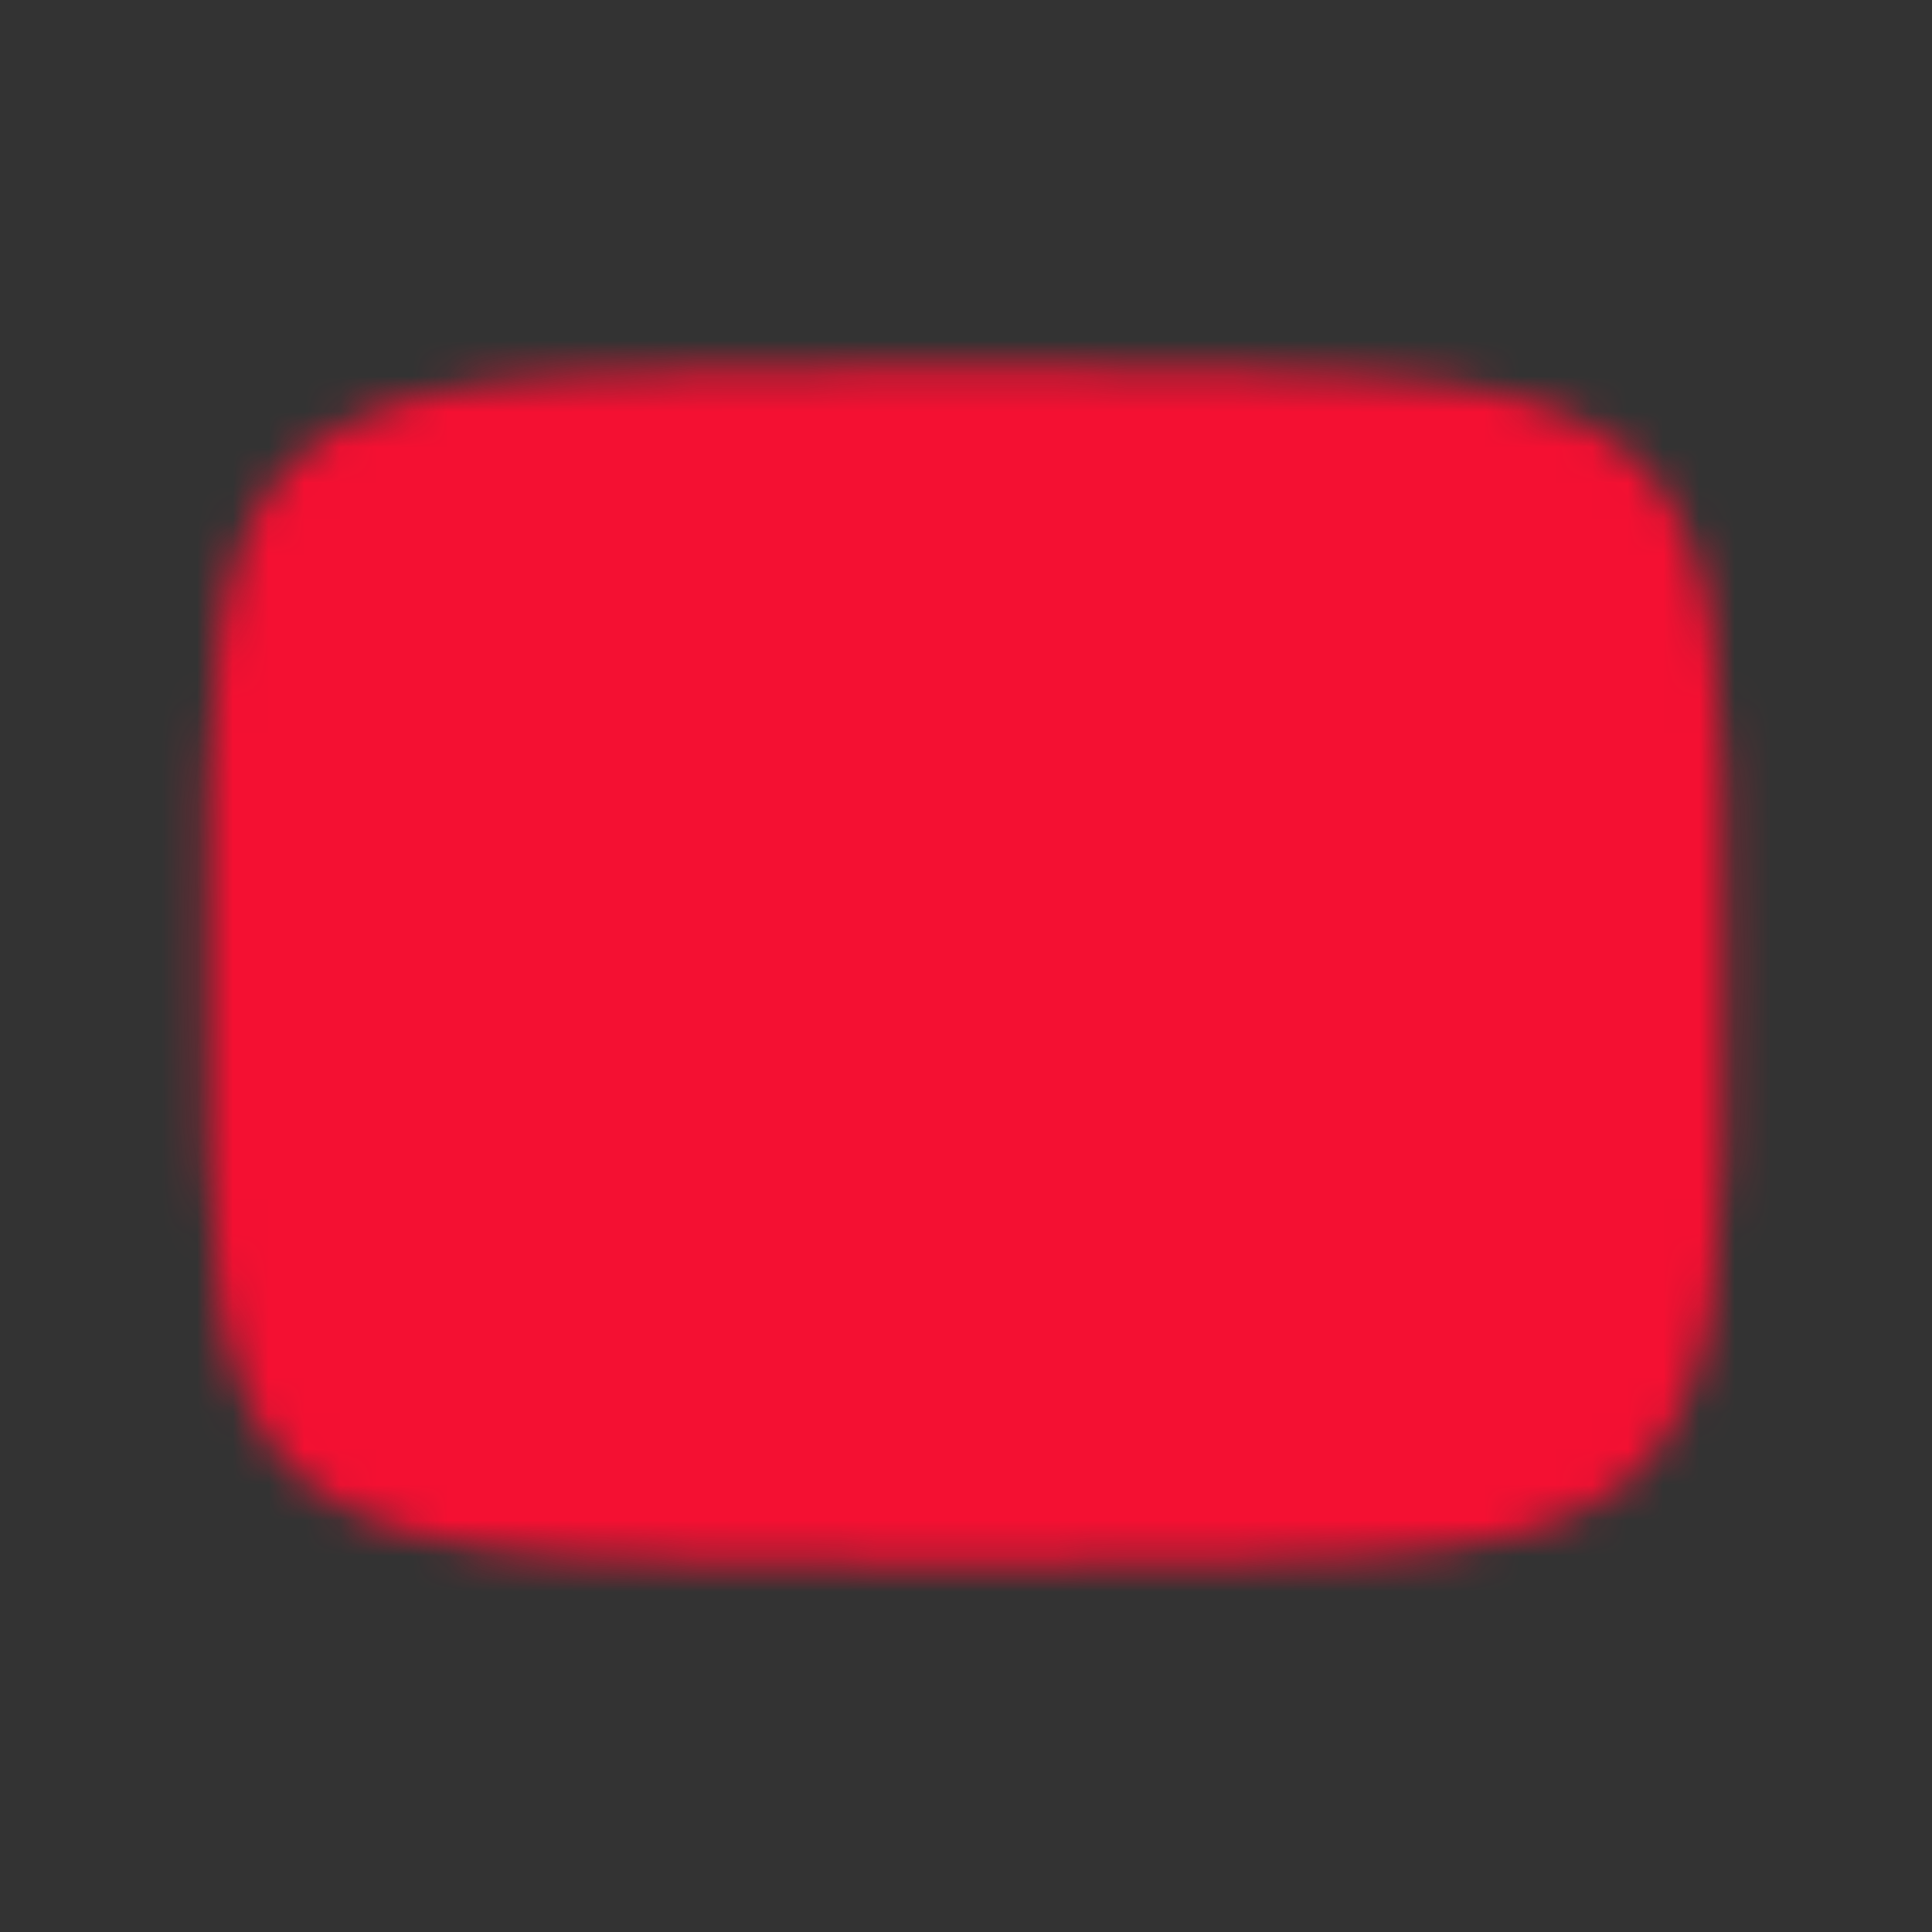 <?xml version="1.0" encoding="UTF-8"?>
<svg xmlns="http://www.w3.org/2000/svg" width="54" height="54" viewBox="0 0 54 54" fill="none">
  <rect x="0" y="0" width="54" height="54" fill="#333333" stroke="none"/>
  <rect x="17.357" y="16.393" width="22.179" height="22.179" fill="white"></rect>
  <mask id="mask0_209_346" style="mask-type:luminance" maskUnits="userSpaceOnUse" x="5" y="10" width="44" height="34">
    <path d="M27 11.25C47.25 11.25 47.25 11.25 47.25 27C47.25 42.75 47.25 42.75 27 42.75C6.75 42.75 6.75 42.75 6.75 27C6.75 11.25 6.75 11.25 27 11.25Z" fill="white" stroke="white" stroke-width="1.929" stroke-linecap="round" stroke-linejoin="round"></path>
    <path d="M22.5 19.125L36 27L22.5 34.875V19.125Z" fill="black"></path>
  </mask>
  <g mask="url(#mask0_209_346)">
    <path d="M54 0H0V54H54V0Z" fill="#F41032"></path>
  </g>
</svg>
